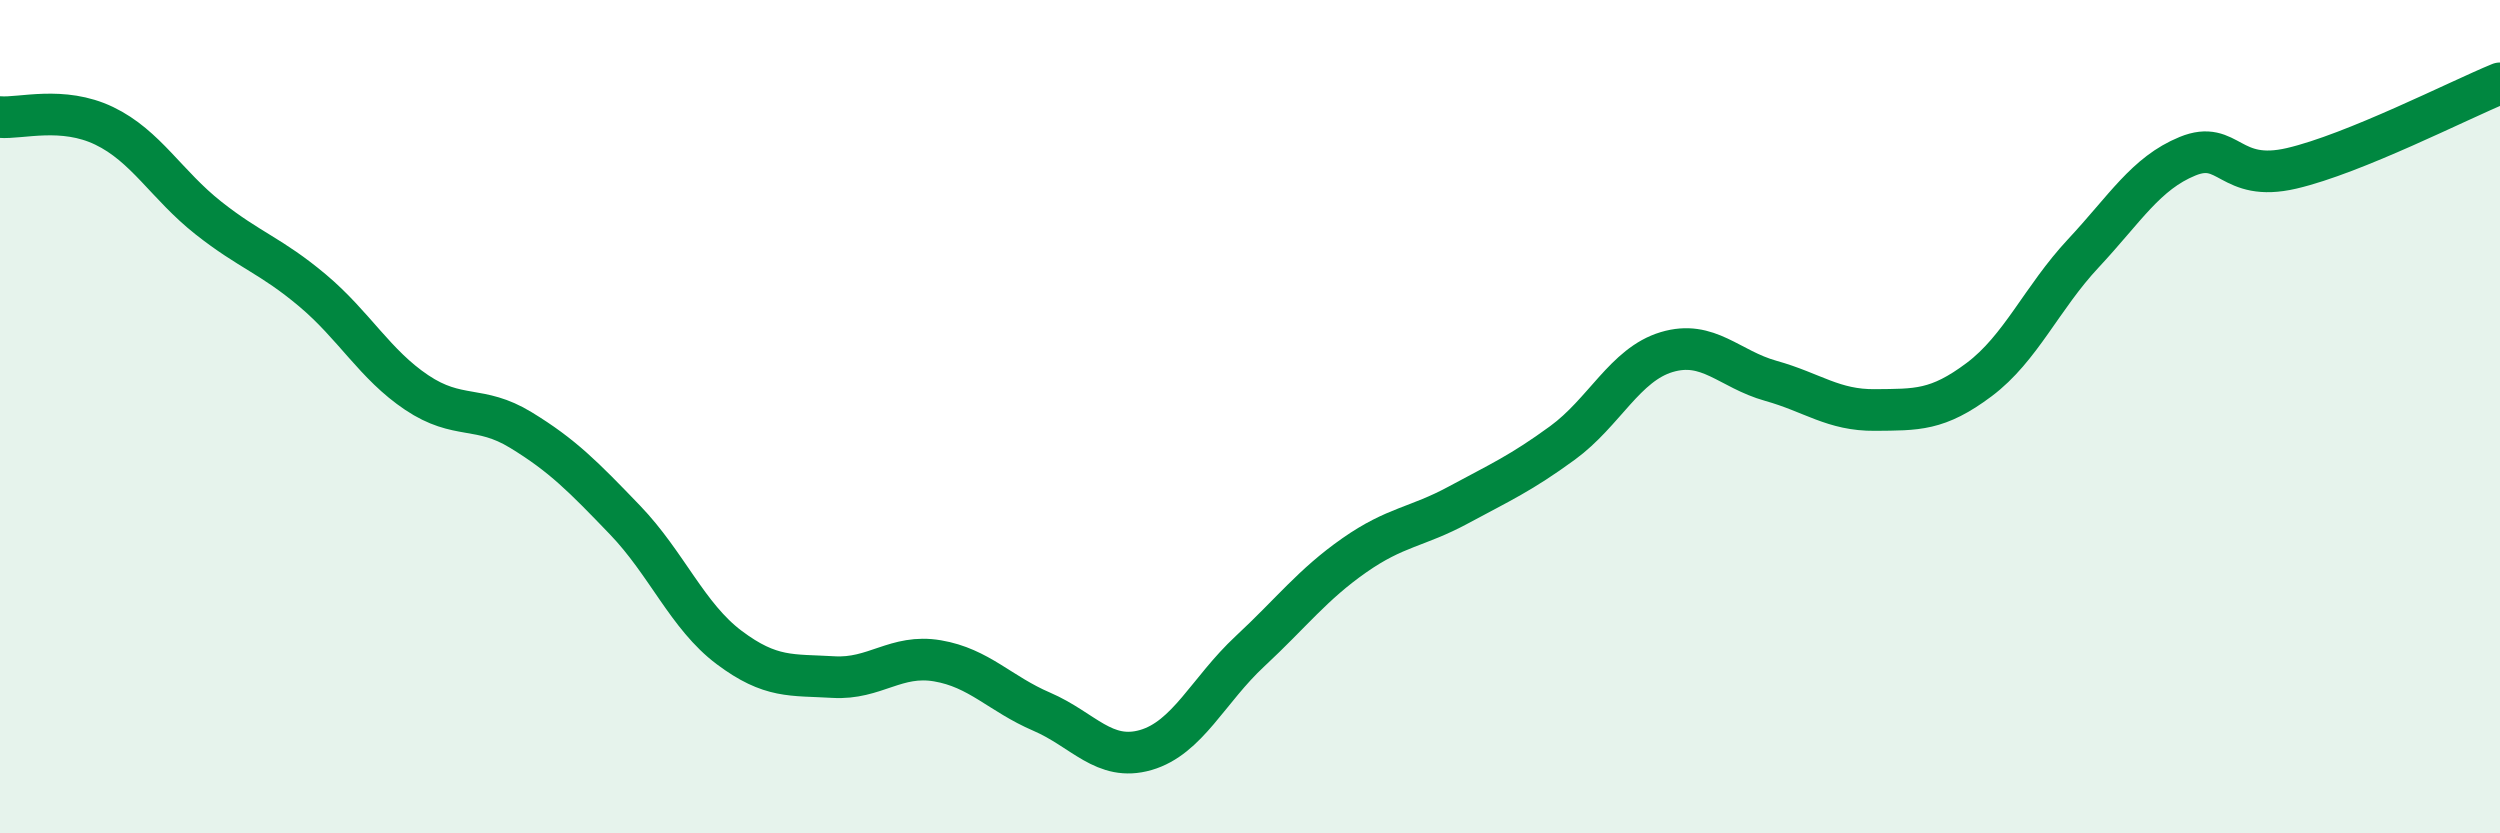 
    <svg width="60" height="20" viewBox="0 0 60 20" xmlns="http://www.w3.org/2000/svg">
      <path
        d="M 0,2.81 C 0.5,2.85 1.5,2.54 2.5,3.02 C 3.5,3.5 4,4.44 5,5.23 C 6,6.02 6.5,6.13 7.5,6.97 C 8.5,7.81 9,8.75 10,9.42 C 11,10.09 11.5,9.71 12.5,10.32 C 13.5,10.93 14,11.44 15,12.48 C 16,13.52 16.5,14.79 17.5,15.54 C 18.5,16.29 19,16.19 20,16.25 C 21,16.31 21.5,15.69 22.5,15.86 C 23.5,16.03 24,16.65 25,17.08 C 26,17.51 26.5,18.29 27.5,18 C 28.5,17.71 29,16.56 30,15.63 C 31,14.7 31.5,14.03 32.5,13.33 C 33.5,12.63 34,12.66 35,12.12 C 36,11.58 36.5,11.36 37.5,10.63 C 38.5,9.9 39,8.75 40,8.45 C 41,8.15 41.5,8.86 42.5,9.14 C 43.5,9.42 44,9.85 45,9.84 C 46,9.83 46.5,9.86 47.5,9.11 C 48.5,8.36 49,7.15 50,6.08 C 51,5.01 51.5,4.16 52.5,3.75 C 53.5,3.34 53.5,4.39 55,4.04 C 56.5,3.69 59,2.41 60,2L60 20L0 20Z"
        fill="#008740"
        opacity="0.1"
        stroke-linecap="round"
        stroke-linejoin="round"
      />
      <path
        d="M 0,2.81 C 0.5,2.85 1.5,2.54 2.5,3.02 C 3.5,3.5 4,4.44 5,5.23 C 6,6.02 6.5,6.13 7.5,6.97 C 8.5,7.81 9,8.75 10,9.42 C 11,10.09 11.5,9.71 12.5,10.32 C 13.5,10.93 14,11.44 15,12.48 C 16,13.52 16.5,14.79 17.5,15.54 C 18.5,16.29 19,16.19 20,16.25 C 21,16.31 21.5,15.69 22.5,15.86 C 23.5,16.03 24,16.65 25,17.08 C 26,17.51 26.5,18.29 27.5,18 C 28.5,17.71 29,16.56 30,15.63 C 31,14.7 31.5,14.03 32.5,13.33 C 33.5,12.63 34,12.66 35,12.12 C 36,11.58 36.5,11.36 37.5,10.63 C 38.5,9.9 39,8.75 40,8.45 C 41,8.15 41.5,8.86 42.5,9.14 C 43.5,9.42 44,9.85 45,9.84 C 46,9.83 46.5,9.86 47.5,9.11 C 48.5,8.36 49,7.15 50,6.08 C 51,5.01 51.5,4.16 52.5,3.75 C 53.5,3.34 53.5,4.39 55,4.04 C 56.5,3.69 59,2.41 60,2"
        stroke="#008740"
        stroke-width="1"
        fill="none"
        stroke-linecap="round"
        stroke-linejoin="round"
      />
    </svg>
  